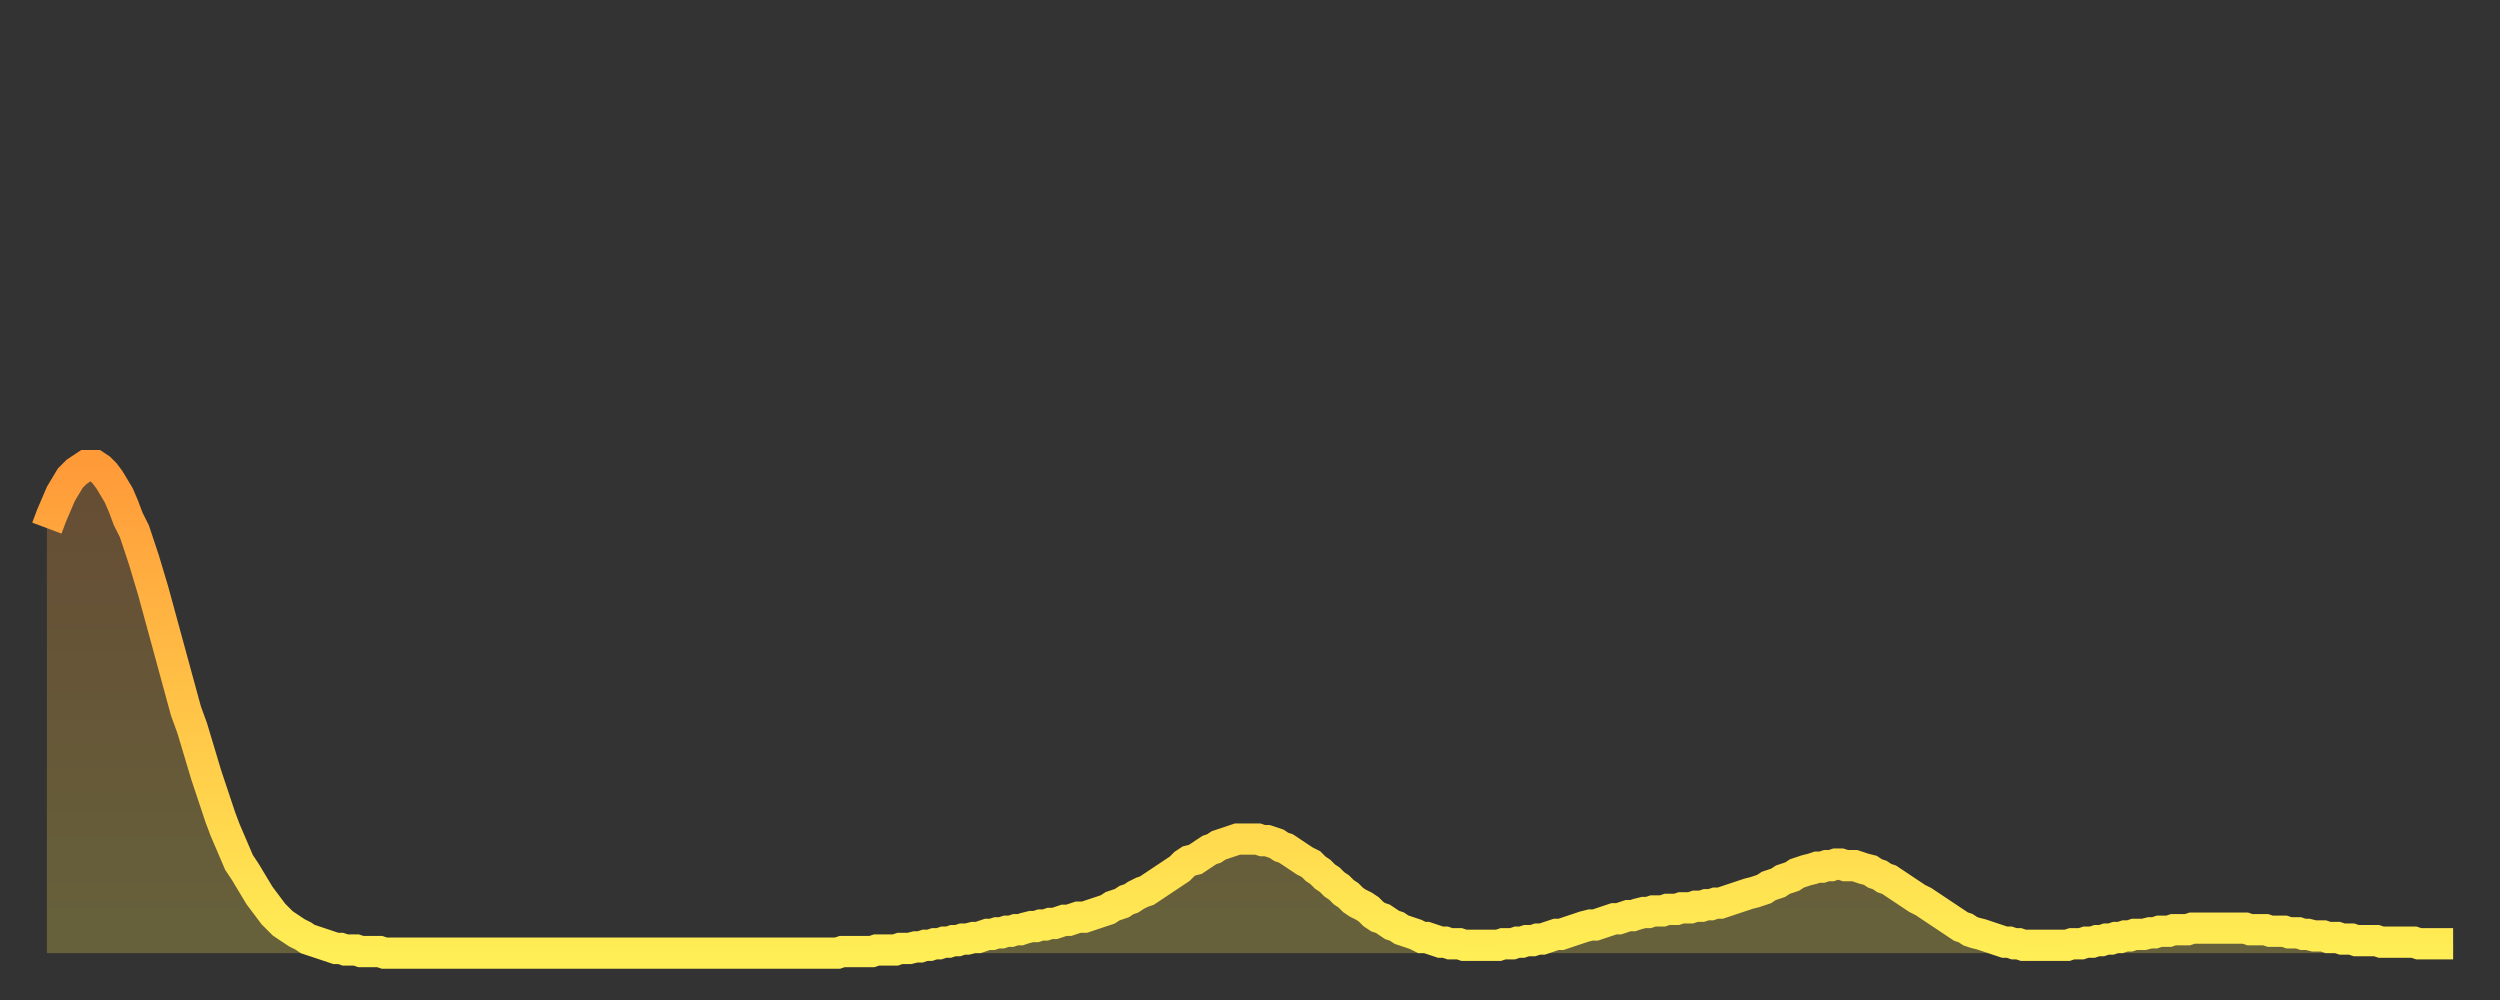 <?xml version="1.0" encoding="utf-8" ?>
<svg baseProfile="full" height="64" version="1.1" width="160" xmlns="http://www.w3.org/2000/svg" xmlns:ev="http://www.w3.org/2001/xml-events" xmlns:xlink="http://www.w3.org/1999/xlink"><rect width="100%" height="100%" fill="#333333" stroke="none"/><defs><linearGradient id="id135812" x1="0" x2="0" y1="0" y2="1"><stop offset="0%" stop-color="#ff9a39" /><stop offset="50%" stop-color="#ffc447" /><stop offset="100%" stop-color="#ffee55" /></linearGradient></defs><g transform="translate(3,3)"><g><path d="M 0.0 30.8 L 0.3 30.0 0.6 29.3 0.9 28.6 1.2 28.1 1.5 27.6 1.9 27.2 2.2 27.0 2.5 26.8 2.8 26.8 3.1 26.8 3.4 27.0 3.7 27.3 4.0 27.7 4.3 28.2 4.6 28.7 4.9 29.4 5.2 30.2 5.6 31.0 5.9 31.9 6.2 32.8 6.5 33.8 6.8 34.8 7.1 35.9 7.4 37.0 7.7 38.1 8.0 39.2 8.3 40.3 8.6 41.4 8.9 42.5 9.3 43.6 9.6 44.6 9.9 45.6 10.2 46.6 10.5 47.5 10.8 48.4 11.1 49.3 11.4 50.1 11.7 50.8 12.0 51.5 12.3 52.2 12.7 52.8 13.0 53.3 13.3 53.8 13.6 54.3 13.9 54.7 14.2 55.1 14.5 55.5 14.8 55.8 15.1 56.1 15.4 56.3 15.7 56.5 16.0 56.7 16.4 56.9 16.7 57.1 17.0 57.2 17.3 57.3 17.6 57.4 17.9 57.5 18.2 57.6 18.5 57.7 18.8 57.7 19.1 57.8 19.4 57.8 19.8 57.8 20.1 57.9 20.4 57.9 20.7 57.9 21.0 57.9 21.3 57.9 21.6 58.0 21.9 58.0 22.2 58.0 22.5 58.0 22.8 58.0 23.1 58.0 23.5 58.0 23.8 58.0 24.1 58.0 24.4 58.0 24.7 58.0 25.0 58.0 25.3 58.0 25.6 58.0 25.9 58.0 26.2 58.0 26.5 58.0 26.8 58.0 27.2 58.0 27.5 58.0 27.8 58.0 28.1 58.0 28.4 58.0 28.7 58.0 29.0 58.0 29.3 58.0 29.6 58.0 29.9 58.0 30.2 58.0 30.6 58.0 30.9 58.0 31.2 58.0 31.5 58.0 31.8 58.0 32.1 58.0 32.4 58.0 32.7 58.0 33.0 58.0 33.3 58.0 33.6 58.0 33.9 58.0 34.3 58.0 34.6 58.0 34.9 58.0 35.2 58.0 35.5 58.0 35.8 58.0 36.1 58.0 36.4 58.0 36.7 58.0 37.0 58.0 37.3 58.0 37.7 58.0 38.0 58.0 38.3 58.0 38.6 58.0 38.9 58.0 39.2 58.0 39.5 58.0 39.8 58.0 40.1 58.0 40.4 58.0 40.7 58.0 41.0 58.0 41.4 58.0 41.7 58.0 42.0 58.0 42.3 58.0 42.6 58.0 42.9 58.0 43.2 58.0 43.5 58.0 43.8 58.0 44.1 58.0 44.4 58.0 44.7 58.0 45.1 58.0 45.4 58.0 45.7 58.0 46.0 58.0 46.3 58.0 46.6 58.0 46.9 58.0 47.2 58.0 47.5 58.0 47.8 58.0 48.1 58.0 48.5 58.0 48.8 58.0 49.1 58.0 49.4 58.0 49.7 58.0 50.0 58.0 50.3 58.0 50.6 58.0 50.9 57.9 51.2 57.9 51.5 57.9 51.8 57.9 52.2 57.9 52.5 57.9 52.8 57.9 53.1 57.8 53.4 57.8 53.7 57.8 54.0 57.8 54.3 57.8 54.6 57.7 54.9 57.7 55.2 57.7 55.6 57.6 55.9 57.6 56.2 57.5 56.5 57.5 56.8 57.4 57.1 57.4 57.4 57.3 57.7 57.3 58.0 57.2 58.3 57.2 58.6 57.1 58.9 57.1 59.3 57.0 59.6 57.0 59.9 56.9 60.2 56.8 60.5 56.8 60.8 56.7 61.1 56.7 61.4 56.6 61.7 56.6 62.0 56.5 62.3 56.5 62.6 56.4 63.0 56.3 63.3 56.3 63.6 56.2 63.9 56.2 64.2 56.1 64.5 56.1 64.8 56.0 65.1 55.9 65.4 55.9 65.7 55.8 66.0 55.7 66.4 55.7 66.7 55.6 67.0 55.5 67.3 55.4 67.6 55.3 67.9 55.2 68.2 55.0 68.5 54.9 68.8 54.8 69.1 54.6 69.4 54.5 69.7 54.3 70.1 54.1 70.4 54.0 70.7 53.8 71.0 53.6 71.3 53.4 71.6 53.2 71.9 53.0 72.2 52.8 72.5 52.6 72.8 52.3 73.1 52.1 73.5 52.0 73.8 51.8 74.1 51.6 74.4 51.4 74.7 51.3 75.0 51.1 75.3 51.0 75.6 50.9 75.9 50.8 76.2 50.7 76.5 50.7 76.8 50.7 77.2 50.7 77.5 50.7 77.8 50.8 78.1 50.8 78.4 50.9 78.7 51.0 79.0 51.2 79.3 51.3 79.6 51.5 79.9 51.7 80.2 51.9 80.5 52.1 80.9 52.3 81.2 52.6 81.5 52.8 81.8 53.1 82.1 53.3 82.4 53.6 82.7 53.8 83.0 54.1 83.3 54.3 83.6 54.6 83.9 54.8 84.3 55.0 84.6 55.2 84.9 55.5 85.2 55.7 85.5 55.8 85.8 56.0 86.1 56.2 86.4 56.3 86.7 56.5 87.0 56.6 87.3 56.7 87.6 56.8 88.0 57.0 88.3 57.0 88.6 57.1 88.9 57.2 89.2 57.3 89.5 57.3 89.8 57.4 90.1 57.4 90.4 57.4 90.7 57.5 91.0 57.5 91.4 57.5 91.7 57.5 92.0 57.5 92.3 57.5 92.6 57.5 92.9 57.5 93.2 57.4 93.5 57.4 93.8 57.4 94.1 57.3 94.4 57.3 94.7 57.2 95.1 57.2 95.4 57.1 95.7 57.1 96.0 57.0 96.3 56.9 96.6 56.8 96.9 56.8 97.2 56.7 97.5 56.6 97.8 56.5 98.1 56.4 98.4 56.3 98.8 56.2 99.1 56.2 99.4 56.1 99.7 56.0 100.0 55.9 100.3 55.8 100.6 55.8 100.9 55.7 101.2 55.6 101.5 55.6 101.8 55.5 102.2 55.4 102.5 55.4 102.8 55.3 103.1 55.3 103.4 55.3 103.7 55.2 104.0 55.2 104.3 55.2 104.6 55.1 104.9 55.1 105.2 55.1 105.5 55.0 105.9 55.0 106.2 54.9 106.5 54.9 106.8 54.8 107.1 54.8 107.4 54.7 107.7 54.6 108.0 54.5 108.3 54.4 108.6 54.3 108.9 54.2 109.3 54.1 109.6 54.0 109.9 53.9 110.2 53.7 110.5 53.6 110.8 53.5 111.1 53.3 111.4 53.2 111.7 53.1 112.0 52.9 112.3 52.8 112.6 52.7 113.0 52.6 113.3 52.5 113.6 52.5 113.9 52.4 114.2 52.4 114.5 52.3 114.8 52.3 115.1 52.4 115.4 52.4 115.7 52.4 116.0 52.5 116.3 52.6 116.7 52.7 117.0 52.9 117.3 53.0 117.6 53.2 117.9 53.3 118.2 53.5 118.5 53.7 118.8 53.9 119.1 54.1 119.4 54.3 119.7 54.5 120.1 54.7 120.4 54.9 120.7 55.1 121.0 55.3 121.3 55.5 121.6 55.7 121.9 55.9 122.2 56.1 122.5 56.3 122.8 56.4 123.1 56.6 123.4 56.7 123.8 56.8 124.1 56.9 124.4 57.0 124.7 57.1 125.0 57.2 125.3 57.3 125.6 57.3 125.9 57.4 126.2 57.4 126.5 57.5 126.8 57.5 127.2 57.5 127.5 57.5 127.8 57.5 128.1 57.5 128.4 57.5 128.7 57.5 129.0 57.5 129.3 57.5 129.6 57.4 129.9 57.4 130.2 57.4 130.5 57.3 130.9 57.3 131.2 57.2 131.5 57.2 131.8 57.1 132.1 57.1 132.4 57.0 132.7 57.0 133.0 56.9 133.3 56.9 133.6 56.8 133.9 56.8 134.2 56.8 134.6 56.7 134.9 56.7 135.2 56.6 135.5 56.6 135.8 56.6 136.1 56.5 136.4 56.5 136.7 56.5 137.0 56.5 137.3 56.4 137.6 56.4 138.0 56.4 138.3 56.4 138.6 56.4 138.9 56.4 139.2 56.4 139.5 56.4 139.8 56.4 140.1 56.4 140.4 56.4 140.7 56.4 141.0 56.5 141.3 56.5 141.7 56.5 142.0 56.5 142.3 56.6 142.6 56.6 142.9 56.6 143.2 56.6 143.5 56.7 143.8 56.7 144.1 56.7 144.4 56.8 144.7 56.8 145.1 56.9 145.4 56.9 145.7 56.9 146.0 57.0 146.3 57.0 146.6 57.0 146.9 57.1 147.2 57.1 147.5 57.1 147.8 57.2 148.1 57.2 148.4 57.2 148.8 57.2 149.1 57.2 149.4 57.3 149.7 57.3 150.0 57.3 150.3 57.3 150.6 57.3 150.9 57.3 151.2 57.3 151.5 57.3 151.8 57.4 152.1 57.4 152.5 57.4 152.8 57.4 153.1 57.4 153.4 57.4 153.7 57.4 154.0 57.4" fill="none" id="graph-curve" opacity="1" stroke="url(#id135812)" stroke-width="2" /><path d="M 0 58 L 0.0 30.8 0.3 30.0 0.6 29.3 0.9 28.6 1.2 28.1 1.5 27.6 1.9 27.2 2.2 27.0 2.5 26.8 2.8 26.8 3.1 26.8 3.4 27.0 3.7 27.3 4.0 27.7 4.3 28.2 4.6 28.7 4.9 29.4 5.2 30.2 5.6 31.0 5.9 31.9 6.2 32.8 6.5 33.8 6.8 34.8 7.1 35.9 7.4 37.0 7.7 38.1 8.0 39.2 8.3 40.3 8.6 41.4 8.9 42.5 9.3 43.6 9.6 44.6 9.9 45.6 10.2 46.6 10.5 47.5 10.8 48.4 11.1 49.3 11.4 50.1 11.7 50.8 12.0 51.5 12.3 52.2 12.7 52.8 13.0 53.3 13.3 53.8 13.6 54.3 13.9 54.7 14.2 55.1 14.5 55.5 14.8 55.8 15.1 56.1 15.4 56.3 15.7 56.5 16.0 56.7 16.4 56.9 16.7 57.1 17.0 57.2 17.3 57.3 17.6 57.4 17.9 57.5 18.2 57.6 18.5 57.7 18.8 57.7 19.1 57.8 19.4 57.8 19.8 57.8 20.1 57.9 20.4 57.9 20.7 57.9 21.0 57.9 21.3 57.9 21.6 58.0 21.9 58.0 22.2 58.0 22.5 58.0 22.8 58.0 23.1 58.0 23.5 58.0 23.8 58.0 24.1 58.0 24.4 58.0 24.7 58.0 25.0 58.0 25.3 58.0 25.6 58.0 25.9 58.0 26.2 58.0 26.5 58.0 26.8 58.0 27.2 58.0 27.5 58.0 27.8 58.0 28.1 58.0 28.4 58.0 28.7 58.0 29.0 58.0 29.3 58.0 29.6 58.0 29.9 58.0 30.2 58.0 30.6 58.0 30.9 58.0 31.2 58.0 31.5 58.0 31.8 58.0 32.1 58.0 32.4 58.0 32.7 58.0 33.0 58.0 33.3 58.0 33.6 58.0 33.9 58.0 34.3 58.0 34.6 58.0 34.9 58.0 35.2 58.0 35.5 58.0 35.8 58.0 36.1 58.0 36.4 58.0 36.7 58.0 37.0 58.0 37.3 58.0 37.7 58.0 38.0 58.0 38.3 58.0 38.6 58.0 38.9 58.0 39.2 58.0 39.5 58.0 39.8 58.0 40.1 58.0 40.4 58.0 40.7 58.0 41.0 58.0 41.4 58.0 41.7 58.0 42.0 58.0 42.3 58.0 42.6 58.0 42.9 58.0 43.2 58.0 43.5 58.0 43.8 58.0 44.1 58.0 44.4 58.0 44.7 58.0 45.1 58.0 45.4 58.0 45.7 58.0 46.0 58.0 46.3 58.0 46.6 58.0 46.9 58.0 47.2 58.0 47.5 58.0 47.8 58.0 48.1 58.0 48.5 58.0 48.8 58.0 49.1 58.0 49.4 58.0 49.7 58.0 50.0 58.0 50.3 58.0 50.6 58.0 50.9 57.9 51.2 57.9 51.5 57.9 51.8 57.9 52.2 57.9 52.5 57.9 52.8 57.9 53.1 57.8 53.4 57.8 53.7 57.8 54.0 57.8 54.3 57.8 54.6 57.7 54.9 57.7 55.2 57.7 55.6 57.6 55.9 57.6 56.2 57.5 56.5 57.5 56.8 57.4 57.1 57.4 57.4 57.3 57.7 57.3 58.0 57.2 58.3 57.2 58.6 57.1 58.9 57.1 59.3 57.0 59.6 57.0 59.9 56.9 60.2 56.8 60.5 56.8 60.8 56.7 61.1 56.7 61.4 56.6 61.7 56.6 62.0 56.5 62.3 56.5 62.6 56.4 63.0 56.3 63.3 56.3 63.6 56.2 63.9 56.2 64.2 56.1 64.5 56.1 64.8 56.0 65.1 55.9 65.4 55.9 65.7 55.8 66.0 55.7 66.4 55.7 66.7 55.6 67.0 55.5 67.3 55.4 67.6 55.3 67.9 55.2 68.2 55.0 68.5 54.9 68.8 54.8 69.1 54.6 69.4 54.5 69.7 54.3 70.1 54.1 70.4 54.0 70.7 53.8 71.0 53.6 71.3 53.4 71.6 53.2 71.9 53.0 72.2 52.8 72.5 52.6 72.8 52.3 73.1 52.1 73.5 52.0 73.8 51.8 74.1 51.6 74.4 51.4 74.7 51.3 75.0 51.1 75.3 51.0 75.6 50.9 75.9 50.8 76.2 50.7 76.5 50.7 76.8 50.7 77.2 50.7 77.5 50.7 77.8 50.8 78.1 50.8 78.4 50.9 78.7 51.0 79.0 51.2 79.3 51.3 79.6 51.5 79.9 51.7 80.2 51.9 80.5 52.1 80.9 52.3 81.2 52.6 81.5 52.8 81.8 53.1 82.1 53.3 82.4 53.6 82.7 53.8 83.0 54.1 83.3 54.3 83.6 54.6 83.9 54.8 84.3 55.0 84.6 55.2 84.9 55.5 85.2 55.7 85.5 55.8 85.8 56.0 86.1 56.2 86.4 56.3 86.7 56.5 87.0 56.6 87.3 56.7 87.6 56.8 88.0 57.0 88.3 57.0 88.6 57.1 88.9 57.2 89.2 57.3 89.5 57.3 89.8 57.4 90.1 57.4 90.4 57.4 90.7 57.5 91.0 57.5 91.4 57.5 91.7 57.5 92.0 57.5 92.3 57.5 92.6 57.5 92.9 57.5 93.2 57.4 93.5 57.4 93.8 57.4 94.1 57.3 94.4 57.3 94.7 57.2 95.1 57.2 95.4 57.1 95.7 57.1 96.0 57.0 96.3 56.9 96.6 56.8 96.9 56.8 97.2 56.7 97.5 56.6 97.8 56.5 98.1 56.4 98.4 56.3 98.8 56.2 99.1 56.2 99.4 56.1 99.7 56.0 100.0 55.9 100.3 55.8 100.6 55.8 100.9 55.7 101.2 55.6 101.5 55.6 101.8 55.5 102.2 55.4 102.5 55.4 102.8 55.3 103.1 55.3 103.4 55.3 103.7 55.2 104.0 55.2 104.3 55.2 104.6 55.1 104.9 55.1 105.2 55.1 105.5 55.0 105.9 55.0 106.2 54.9 106.5 54.9 106.8 54.8 107.1 54.8 107.4 54.7 107.7 54.6 108.0 54.5 108.3 54.4 108.6 54.3 108.9 54.2 109.3 54.1 109.6 54.0 109.9 53.9 110.2 53.7 110.5 53.6 110.8 53.5 111.1 53.3 111.4 53.2 111.7 53.1 112.0 52.9 112.3 52.8 112.6 52.7 113.0 52.6 113.3 52.5 113.6 52.5 113.9 52.4 114.2 52.4 114.5 52.3 114.8 52.3 115.1 52.4 115.4 52.4 115.7 52.4 116.0 52.5 116.3 52.6 116.7 52.7 117.0 52.9 117.3 53.0 117.6 53.2 117.9 53.3 118.2 53.5 118.5 53.7 118.8 53.9 119.1 54.1 119.4 54.3 119.7 54.5 120.1 54.7 120.4 54.9 120.7 55.1 121.0 55.3 121.3 55.5 121.6 55.7 121.9 55.9 122.2 56.1 122.5 56.3 122.8 56.4 123.1 56.6 123.4 56.7 123.8 56.8 124.1 56.9 124.4 57.0 124.7 57.1 125.0 57.2 125.3 57.3 125.6 57.3 125.9 57.4 126.2 57.4 126.5 57.5 126.8 57.5 127.2 57.5 127.5 57.5 127.8 57.5 128.1 57.5 128.4 57.5 128.7 57.5 129.0 57.5 129.3 57.5 129.6 57.4 129.9 57.4 130.2 57.4 130.5 57.3 130.9 57.3 131.2 57.2 131.5 57.2 131.8 57.1 132.1 57.1 132.4 57.0 132.7 57.0 133.0 56.9 133.3 56.9 133.6 56.8 133.9 56.8 134.2 56.8 134.6 56.7 134.9 56.7 135.2 56.6 135.5 56.6 135.8 56.6 136.1 56.5 136.4 56.5 136.7 56.5 137.0 56.5 137.3 56.4 137.6 56.4 138.0 56.4 138.3 56.4 138.6 56.4 138.9 56.4 139.2 56.4 139.5 56.4 139.8 56.4 140.1 56.4 140.4 56.4 140.7 56.4 141.0 56.5 141.3 56.5 141.7 56.5 142.0 56.5 142.3 56.6 142.6 56.6 142.9 56.6 143.2 56.6 143.5 56.7 143.8 56.7 144.1 56.7 144.4 56.8 144.7 56.8 145.1 56.9 145.4 56.9 145.7 56.9 146.0 57.0 146.3 57.0 146.6 57.0 146.9 57.1 147.2 57.1 147.5 57.1 147.8 57.2 148.1 57.2 148.4 57.2 148.8 57.2 149.1 57.2 149.4 57.3 149.7 57.3 150.0 57.3 150.3 57.3 150.6 57.3 150.9 57.3 151.2 57.3 151.5 57.3 151.8 57.4 152.1 57.4 152.5 57.4 152.8 57.4 153.1 57.4 153.4 57.4 153.7 57.4 154.0 57.4 154 58" fill="url(#id135812)" fill-opacity=".25" id="graph-shadow" /></g></g></svg>